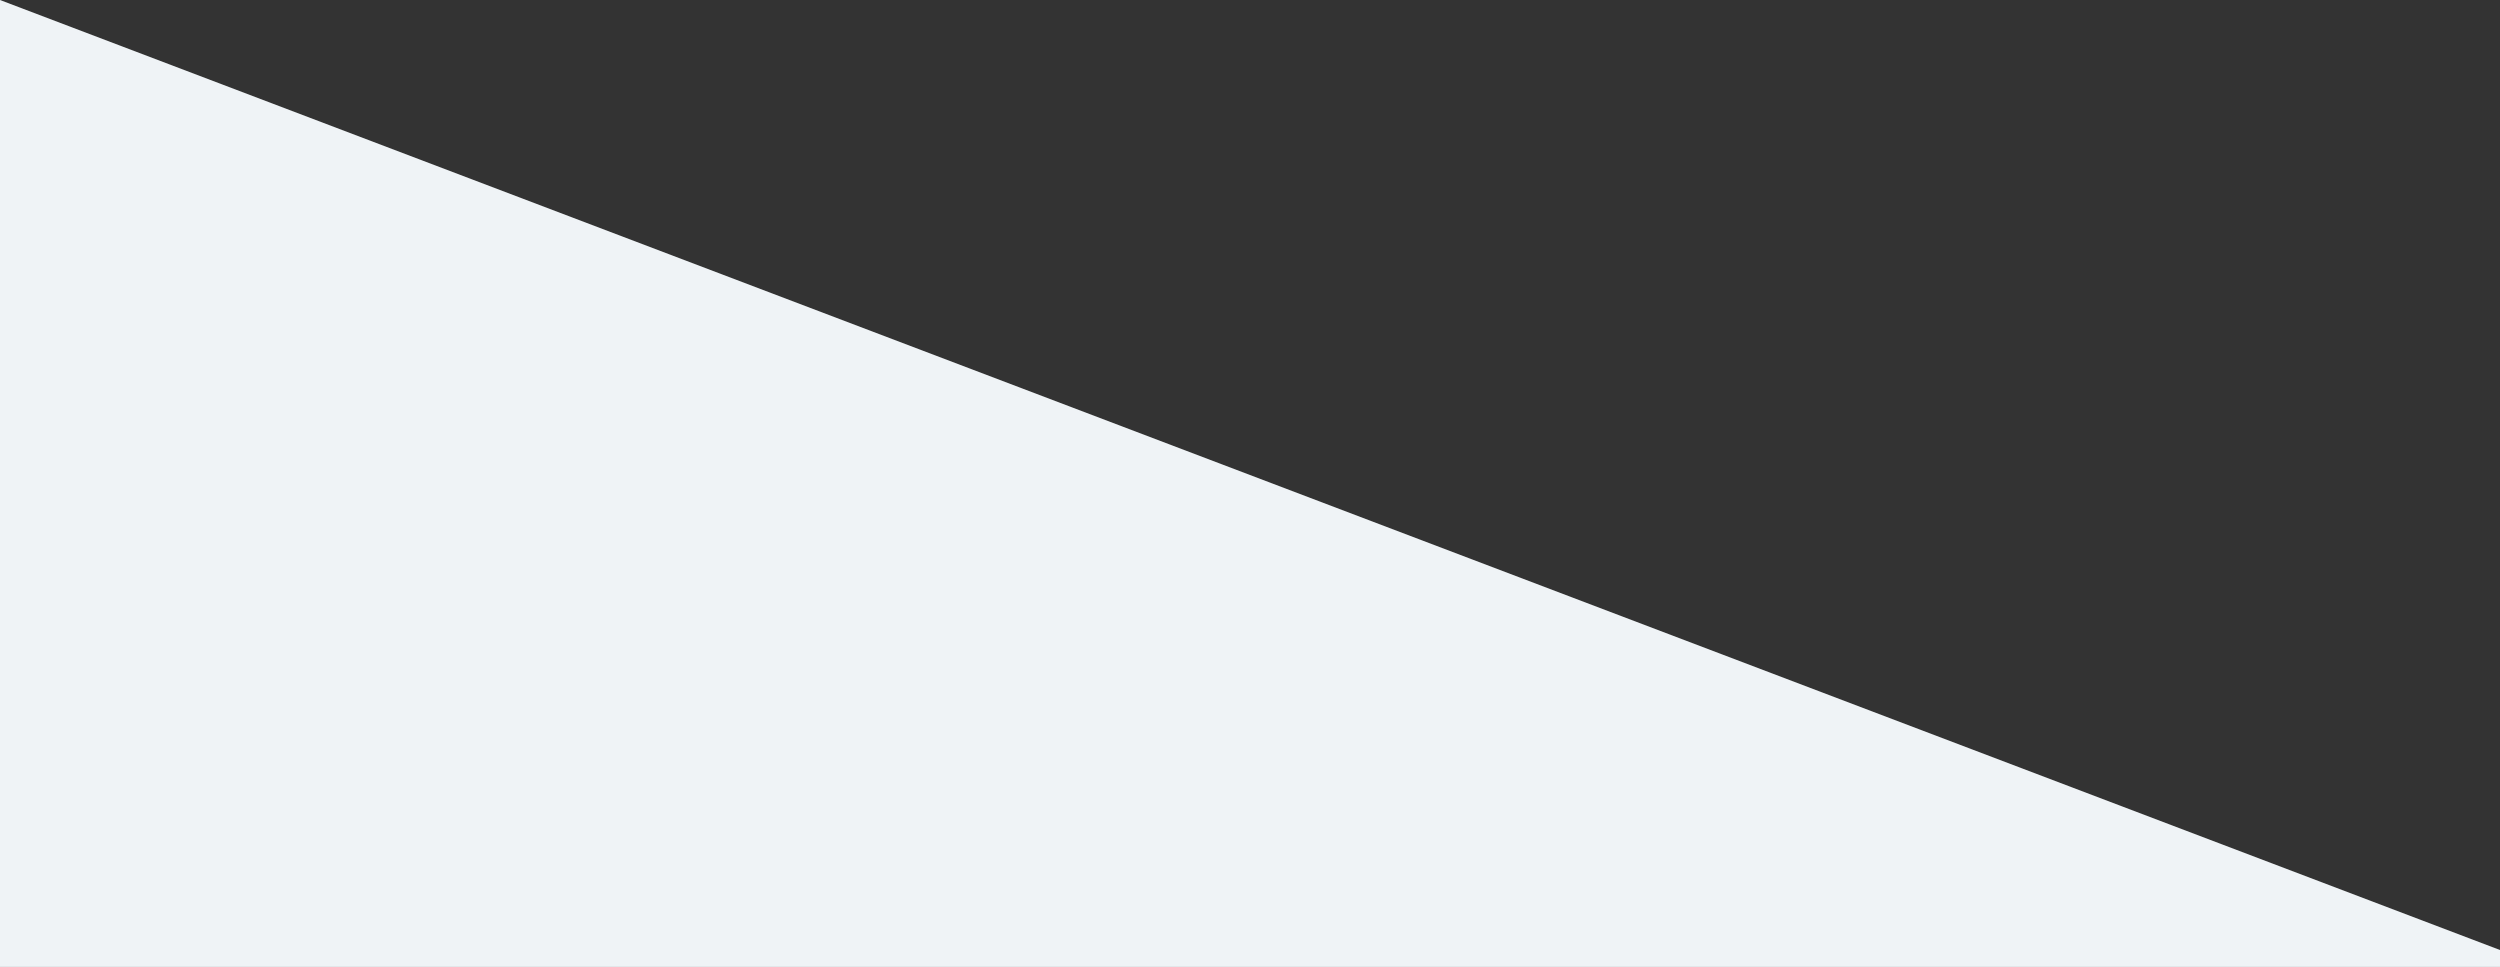 <?xml version="1.0" encoding="UTF-8"?> <svg xmlns="http://www.w3.org/2000/svg" width="786" height="304" viewBox="0 0 786 304"><rect x="0" y="0" width="786" height="304" fill="#333333" stroke="none"/> <defs> <style> .cls-1 { fill: #eff3f6; fill-rule: evenodd; } </style> </defs> <path id="Прямоугольник_1" data-name="Прямоугольник 1" class="cls-1" d="M14,753V449L814,753H14Z" transform="translate(-14 -449)"></path> </svg> 
